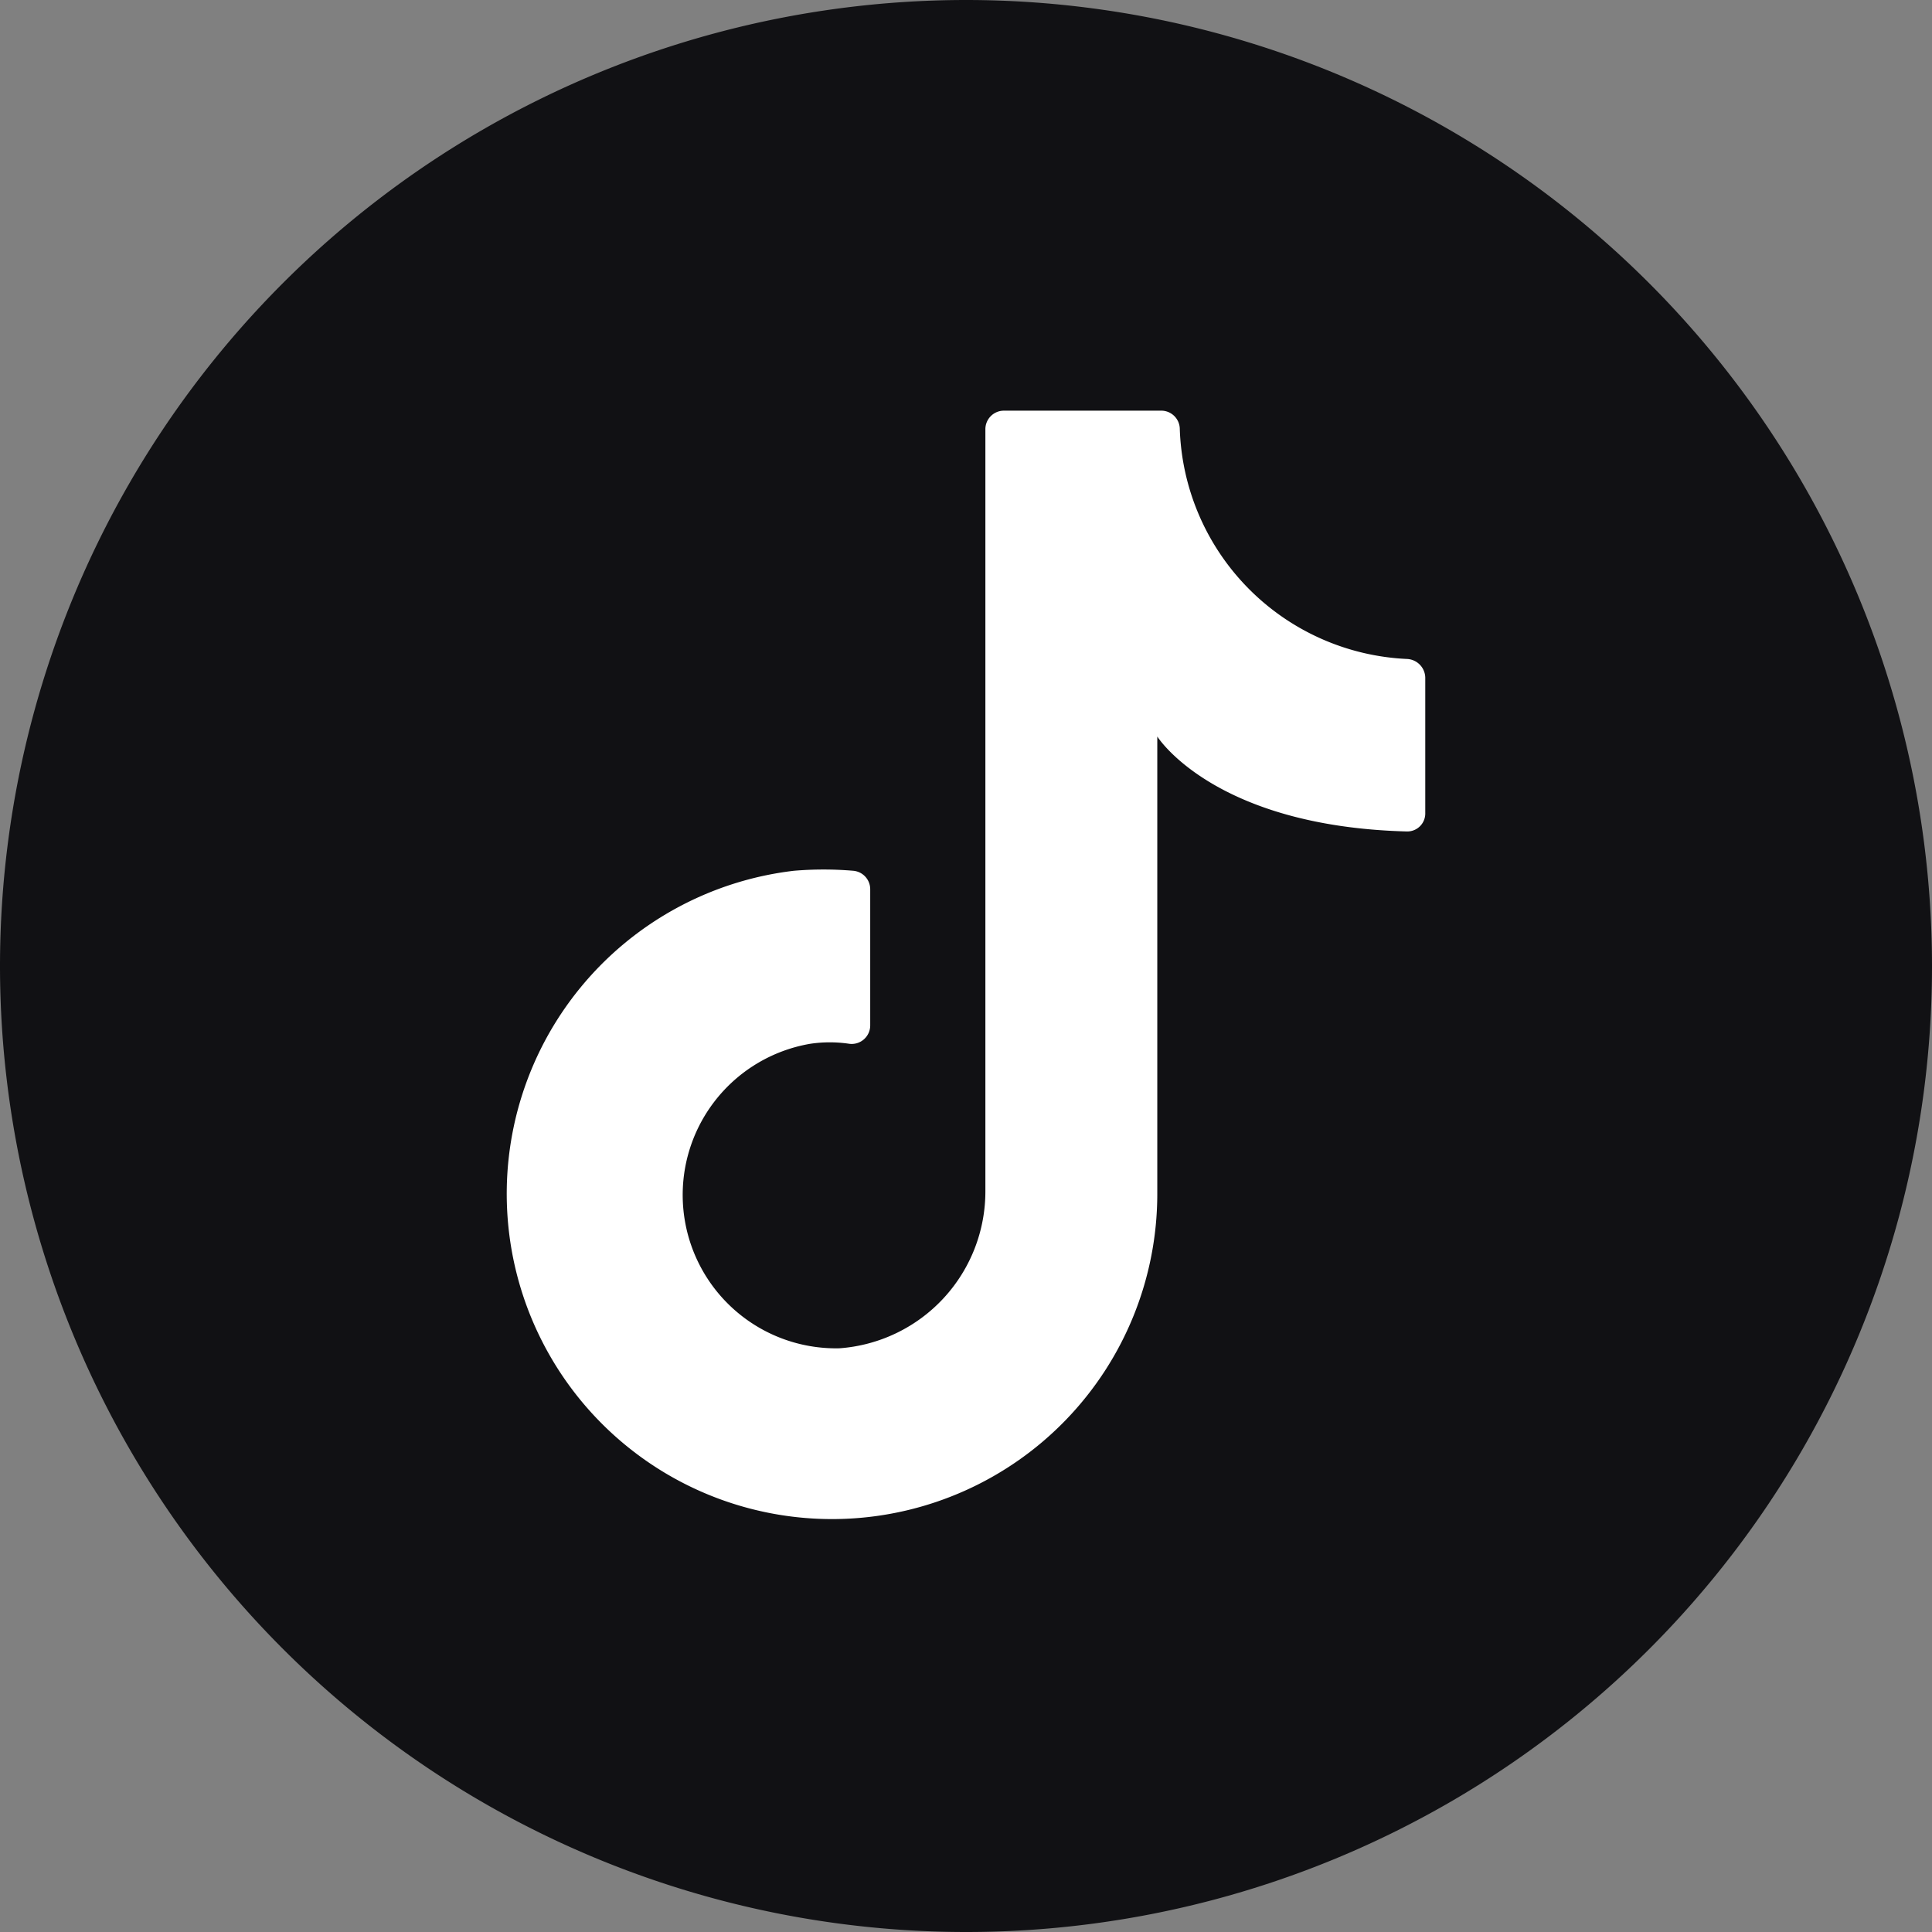 <svg xmlns="http://www.w3.org/2000/svg" viewBox="0 0 34.39 34.39"><rect x="0" y="0" width="34.39" height="34.39" fill="#808080" stroke="none"/><defs><style>.cls-1{fill:#111114;}.cls-2{fill:#fff;}</style></defs><g id="Capa_2" data-name="Capa 2"><g id="Capa_1-2" data-name="Capa 1"><path class="cls-1" d="M34.39,17.2A17.19,17.19,0,0,1,17.2,34.39h0A17.2,17.2,0,0,1,0,17.2H0A17.2,17.2,0,0,1,17.2,0h0A17.2,17.2,0,0,1,34.39,17.2Z"/><path class="cls-2" d="M20.6,21.63V13.11s1,1.6,4.44,1.69a.32.32,0,0,0,.33-.33V12.06a.34.34,0,0,0-.32-.33A4.24,4.24,0,0,1,21,7.62a.33.33,0,0,0-.34-.31H17.87a.33.33,0,0,0-.33.33V21.19A2.8,2.8,0,0,1,14.94,24a2.73,2.73,0,0,1-.52-5.42,2.35,2.35,0,0,1,.7,0,.33.33,0,0,0,.37-.33V15.83a.33.33,0,0,0-.3-.33,6.29,6.29,0,0,0-1.06,0,5.79,5.79,0,1,0,6.47,5.76"/></g></g></svg>